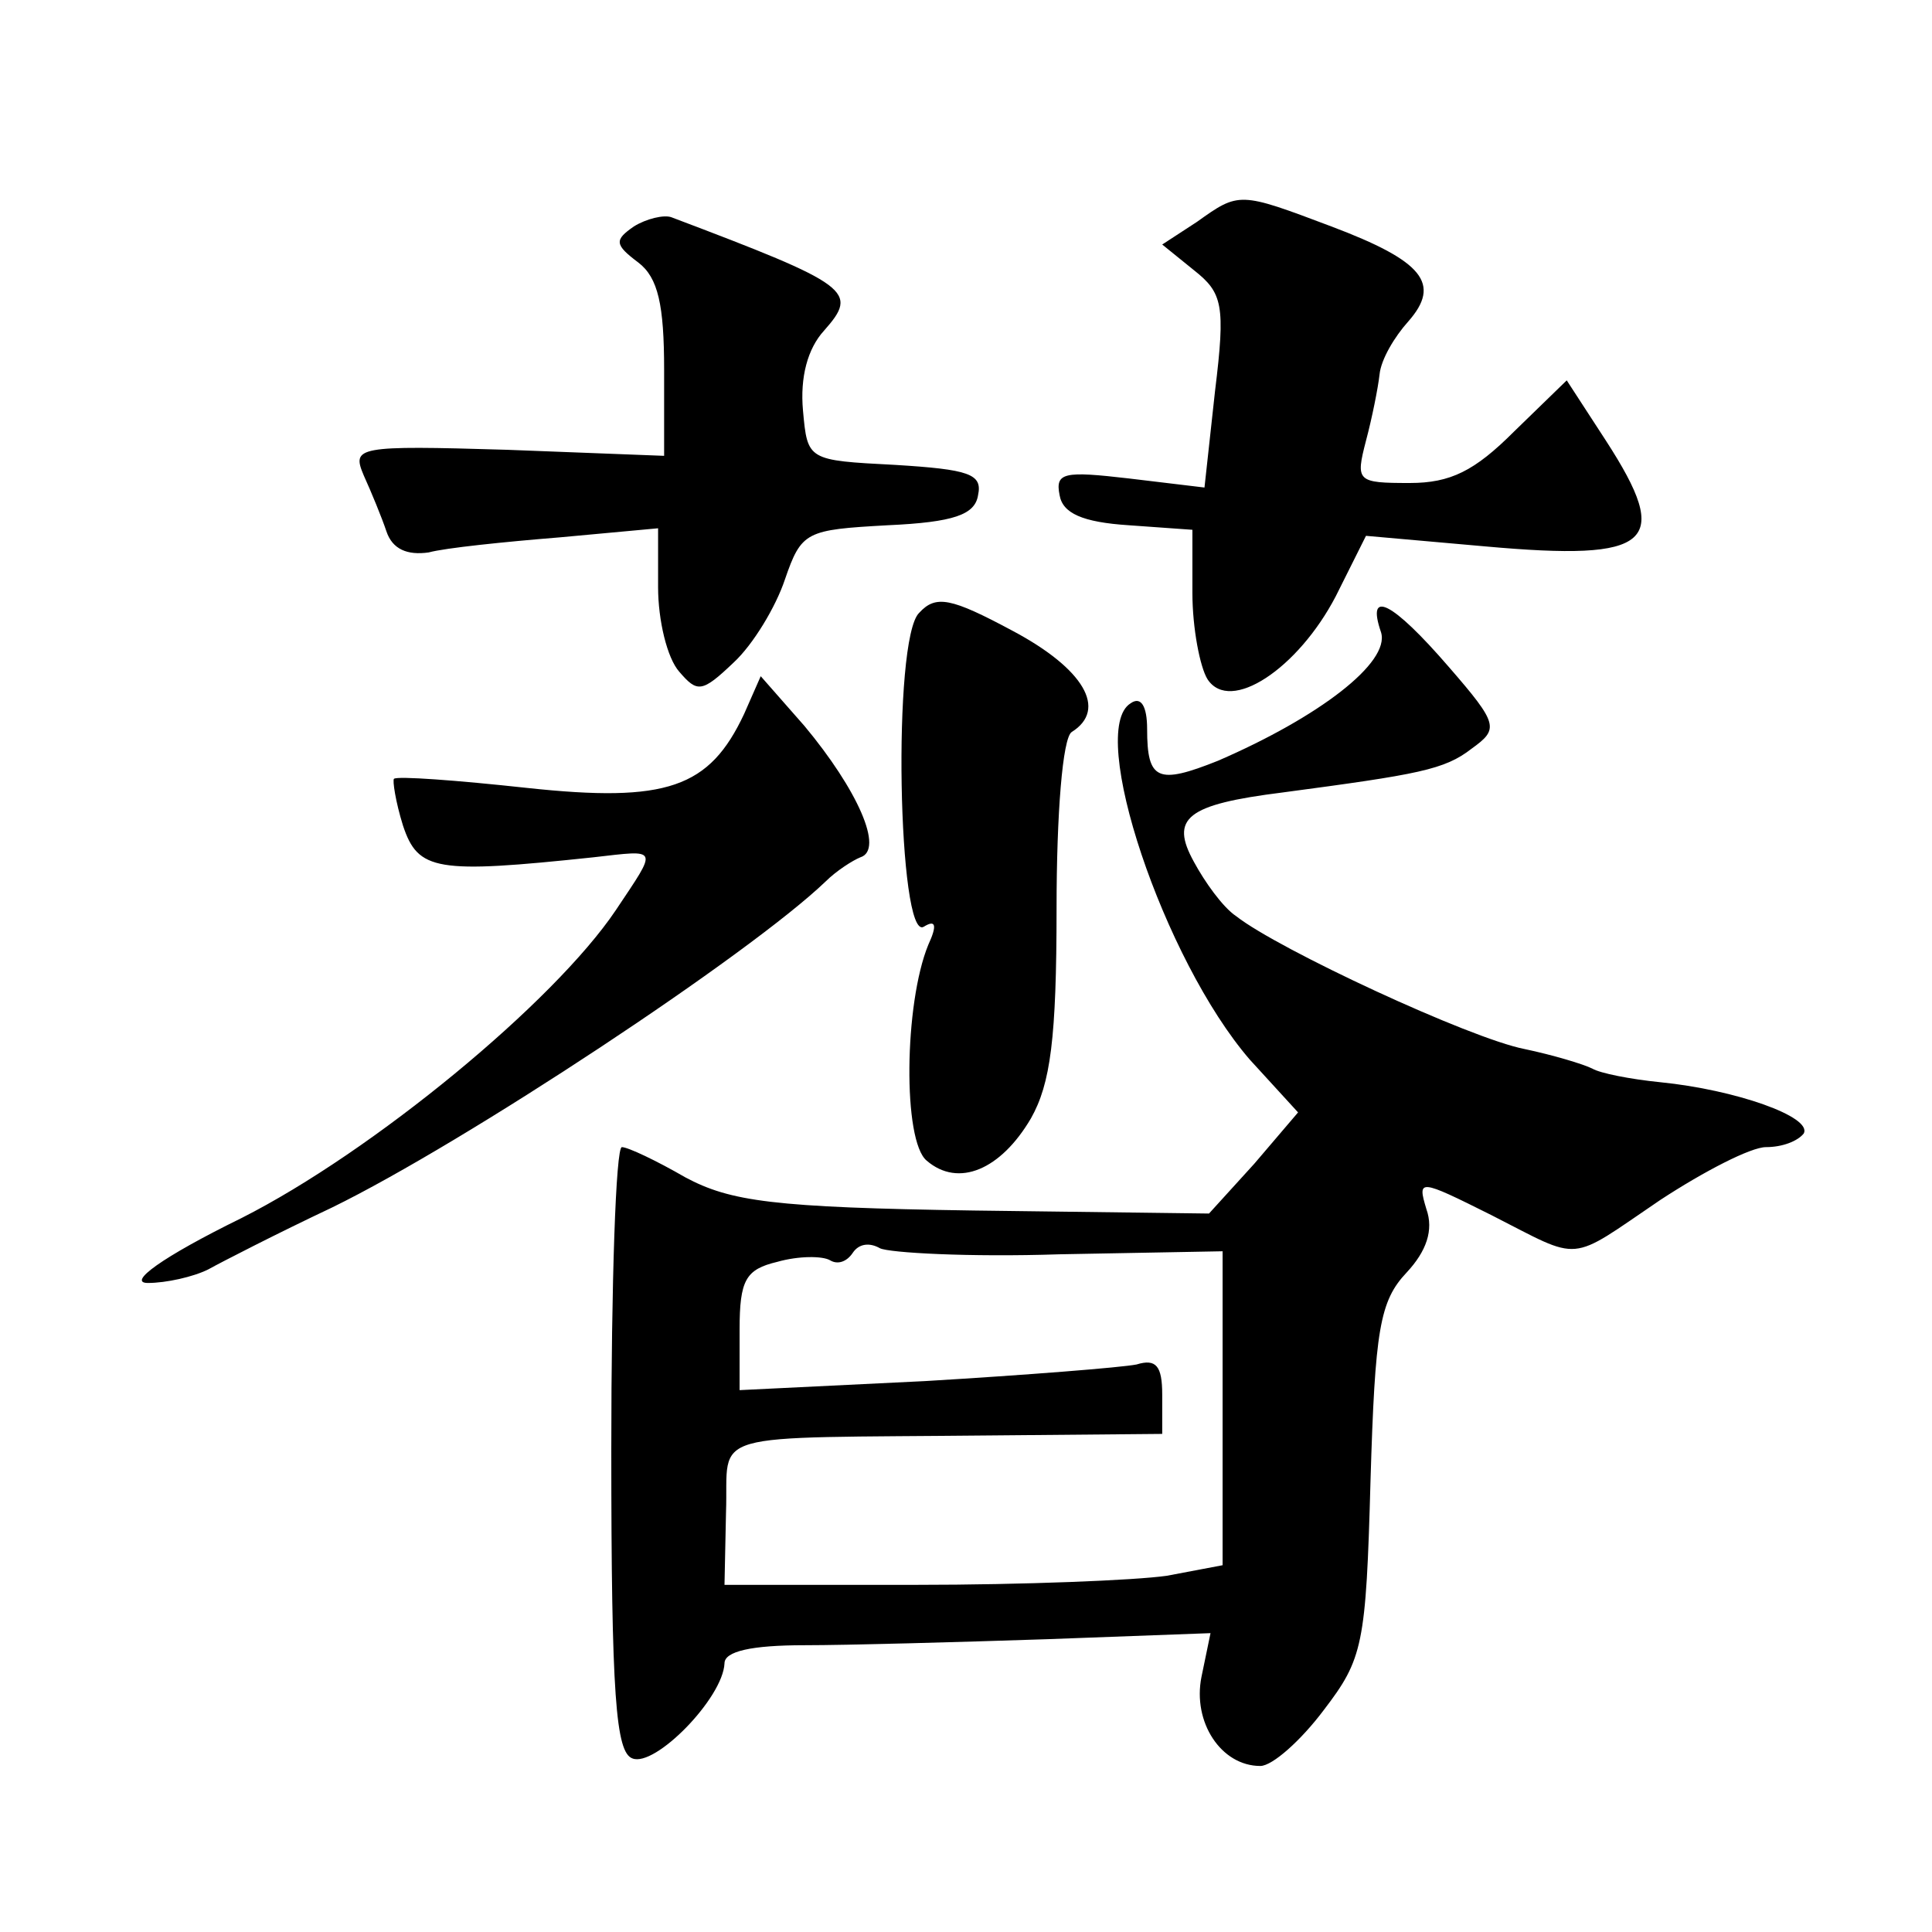 <?xml version="1.0" standalone="no"?>
<!DOCTYPE svg PUBLIC "-//W3C//DTD SVG 20010904//EN"
 "http://www.w3.org/TR/2001/REC-SVG-20010904/DTD/svg10.dtd">
<svg version="1.0" xmlns="http://www.w3.org/2000/svg"
 width="128pt" height="128pt" viewBox="0 0 128 128"
 preserveAspectRatio="xMidYMid meet">
<g transform="translate(0,128) scale(0.1,-0.1)"
fill="#0" stroke="none">
<path d="M793 1133 l-23 -15 21 -17 c19 -15 21 -23 14 -80 l-7 -64 -50 6 c-43 5
-49 4 -46 -11 2 -12 15 -18 46 -20 l42 -3 0 -42 c0 -23 5 -49 10 -57 15 -23 60
7 85 55 l20 40 79 -7 c111 -10 124 2 80 70 l-26 40 -35 -34 c-26 -26 -42 -34 -69
-34 -35 0 -36 1 -29 28 4 15 8 35 9 44 1 10 10 25 19 35 22 25 10 40 -51 63 -61
23 -61 23 -89 3z M420 1130 c-13 -9 -13 -12 3 -24 13 -10 17 -28 17 -71 l0 -57
-104 4 c-100 3 -103 2 -95 -17 5 -11 12 -28 15 -37 4 -12 14 -16 28 -14 11 3 50
7 87 10 l65 6 0 -39 c0 -22 6 -47 14 -56 12 -14 15 -14 36 6 13 12 28 37 34 55
11 32 14 33 68 36 44 2 58 7 60 20 3 14 -6 17 -55 20 -58 3 -58 3 -61 36 -2 22
3 41 14 53 23 26 18 30 -101 75 -5 2 -17 -1 -25 -6z M609 874 c-18 -17 -14 -218
3 -208 8 5 9 1 3 -12 -16 -39 -17 -130 -1 -143 21 -18 49 -6 69 28 13 23 17 53
17 139 0 63 4 113 10 117 24 15 8 42 -39 67 -41 22 -51 24 -62 12z M915 861 c6
-20 -41 -56 -108 -85 -40 -16 -47 -13 -47 21 0 15 -4 22 -11 17 -29 -18 22 -170
79 -236 l32 -35 -29 -34 -30 -33 -156 2 c-133 2 -161 6 -191 22 -19 11 -38 20 -42
20 -4 0 -7 -90 -7 -200 0 -164 3 -201 14 -205 15 -6 60 40 61 63 0 8 18 12 53 12
28 0 101 2 161 4 l108 4 -6 -29 c-6 -30 13 -59 39 -59 8 0 27 17 42 37 26 34 28
43 31 152 3 100 6 119 24 138 13 14 18 28 13 42 -6 20 -5 20 43 -4 61 -31 50 -32
112 10 29 19 60 35 70 35 11 0 21 4 25 9 6 11 -45 29 -95 34 -20 2 -40 6 -45 9
-6 3 -26 9 -45 13 -36 7 -163 66 -191 88 -9 6 -21 23 -28 36 -16 29 -5 38 59 46
90 12 107 15 125 29 18 13 18 16 -15 54 -38 44 -55 52 -45 23z m-213 -412 l108
2 0 -104 0 -104 -37 -7 c-21 -3 -95 -6 -166 -6 l-127 0 1 48 c2 55 -18 49 177 51
l112 1 0 26 c0 19 -4 24 -17 20 -10 -2 -73 -7 -140 -11 l-123 -6 0 40 c0 33 4 40
25 45 14 4 30 4 35 1 5 -3 11 -1 15 5 4 6 11 7 18 3 6 -3 59 -6 119 -4z M493 807
c-23 -49 -51 -59 -144 -49 -46 5 -86 8 -88 6 -1 -1 1 -15 6 -31 10 -30 22 -32 126
-21 44 5 43 7 15 -35 -41 -61 -161 -160 -248 -204 -53 -26 -76 -43 -62 -43 12 0
30 4 40 9 9 5 46 24 82 41 88 43 277 168 327 216 7 7 18 14 23 16 16 5 -2 45 -37
87 l-29 33 -11 -25z"/>
</g>
</svg>
